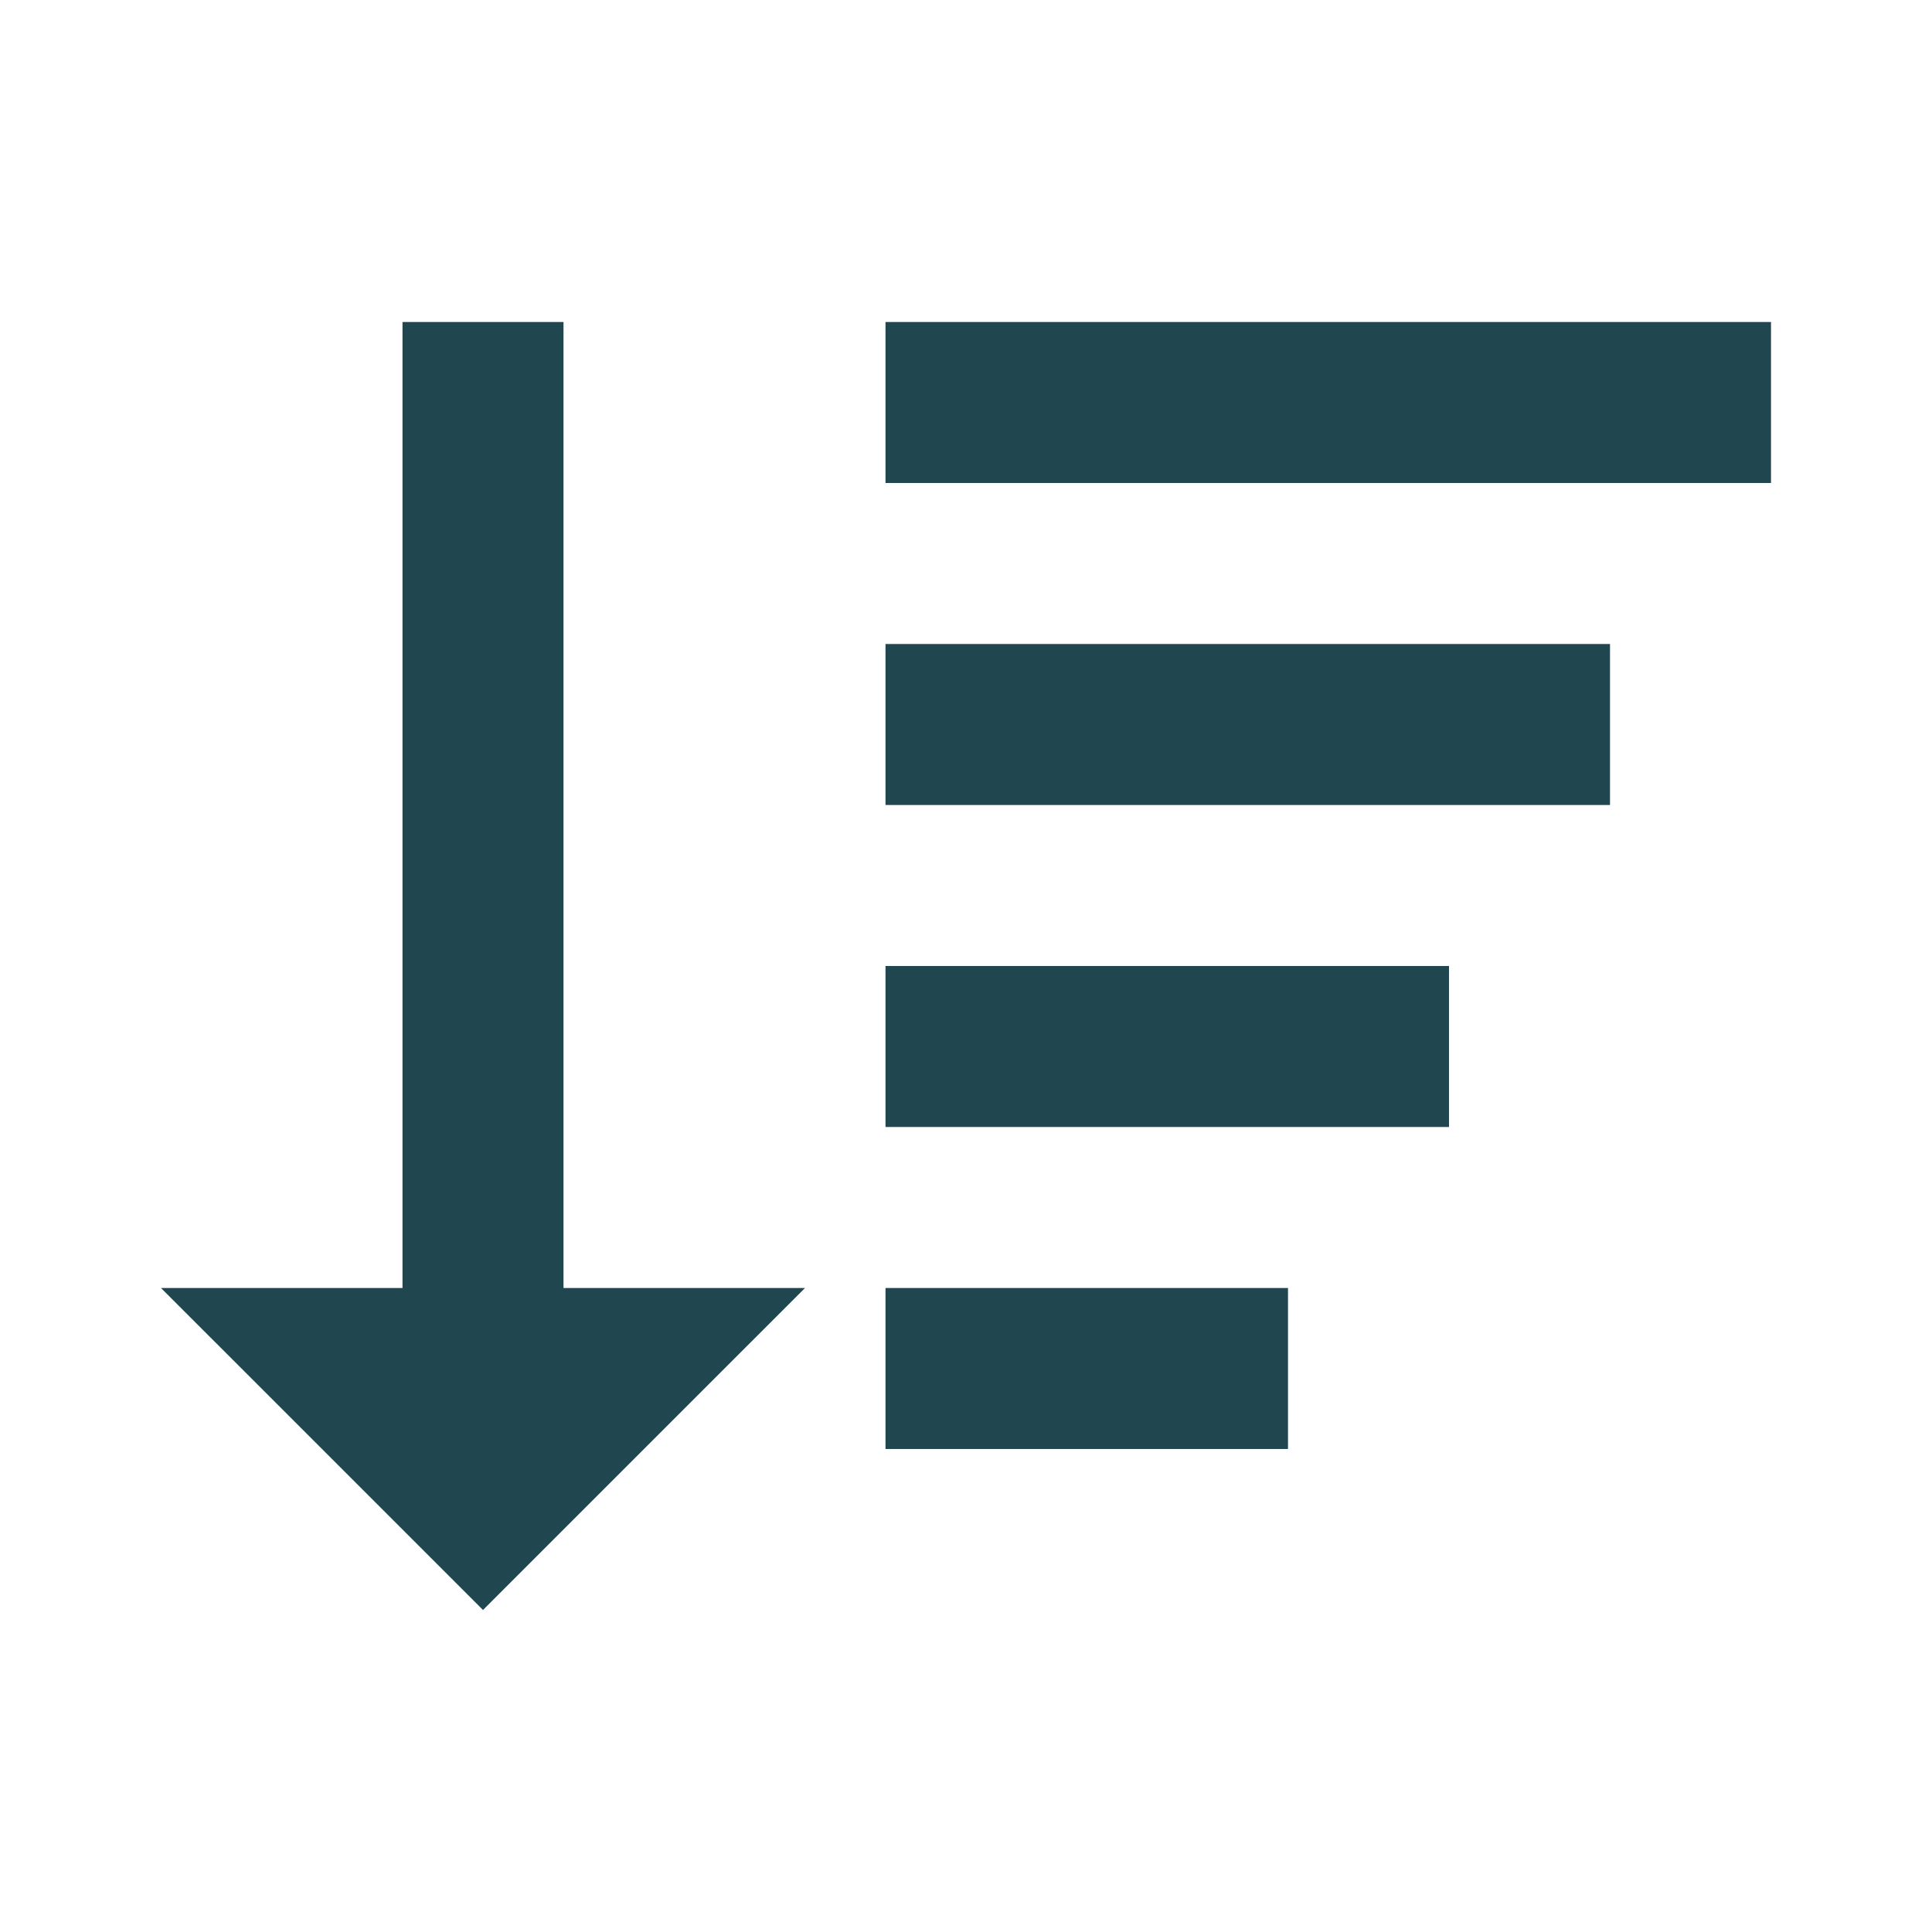 <svg width="24" height="24" viewBox="0 0 24 24" fill="none" xmlns="http://www.w3.org/2000/svg">
<path d="M6 20L10 16H7V4H5V16H2L6 20ZM11 8H20V10H11V8ZM11 12H18V14H11V12ZM11 4H22V6H11V4ZM11 16H16V18H11V16Z" fill="#204750"/>
</svg>
